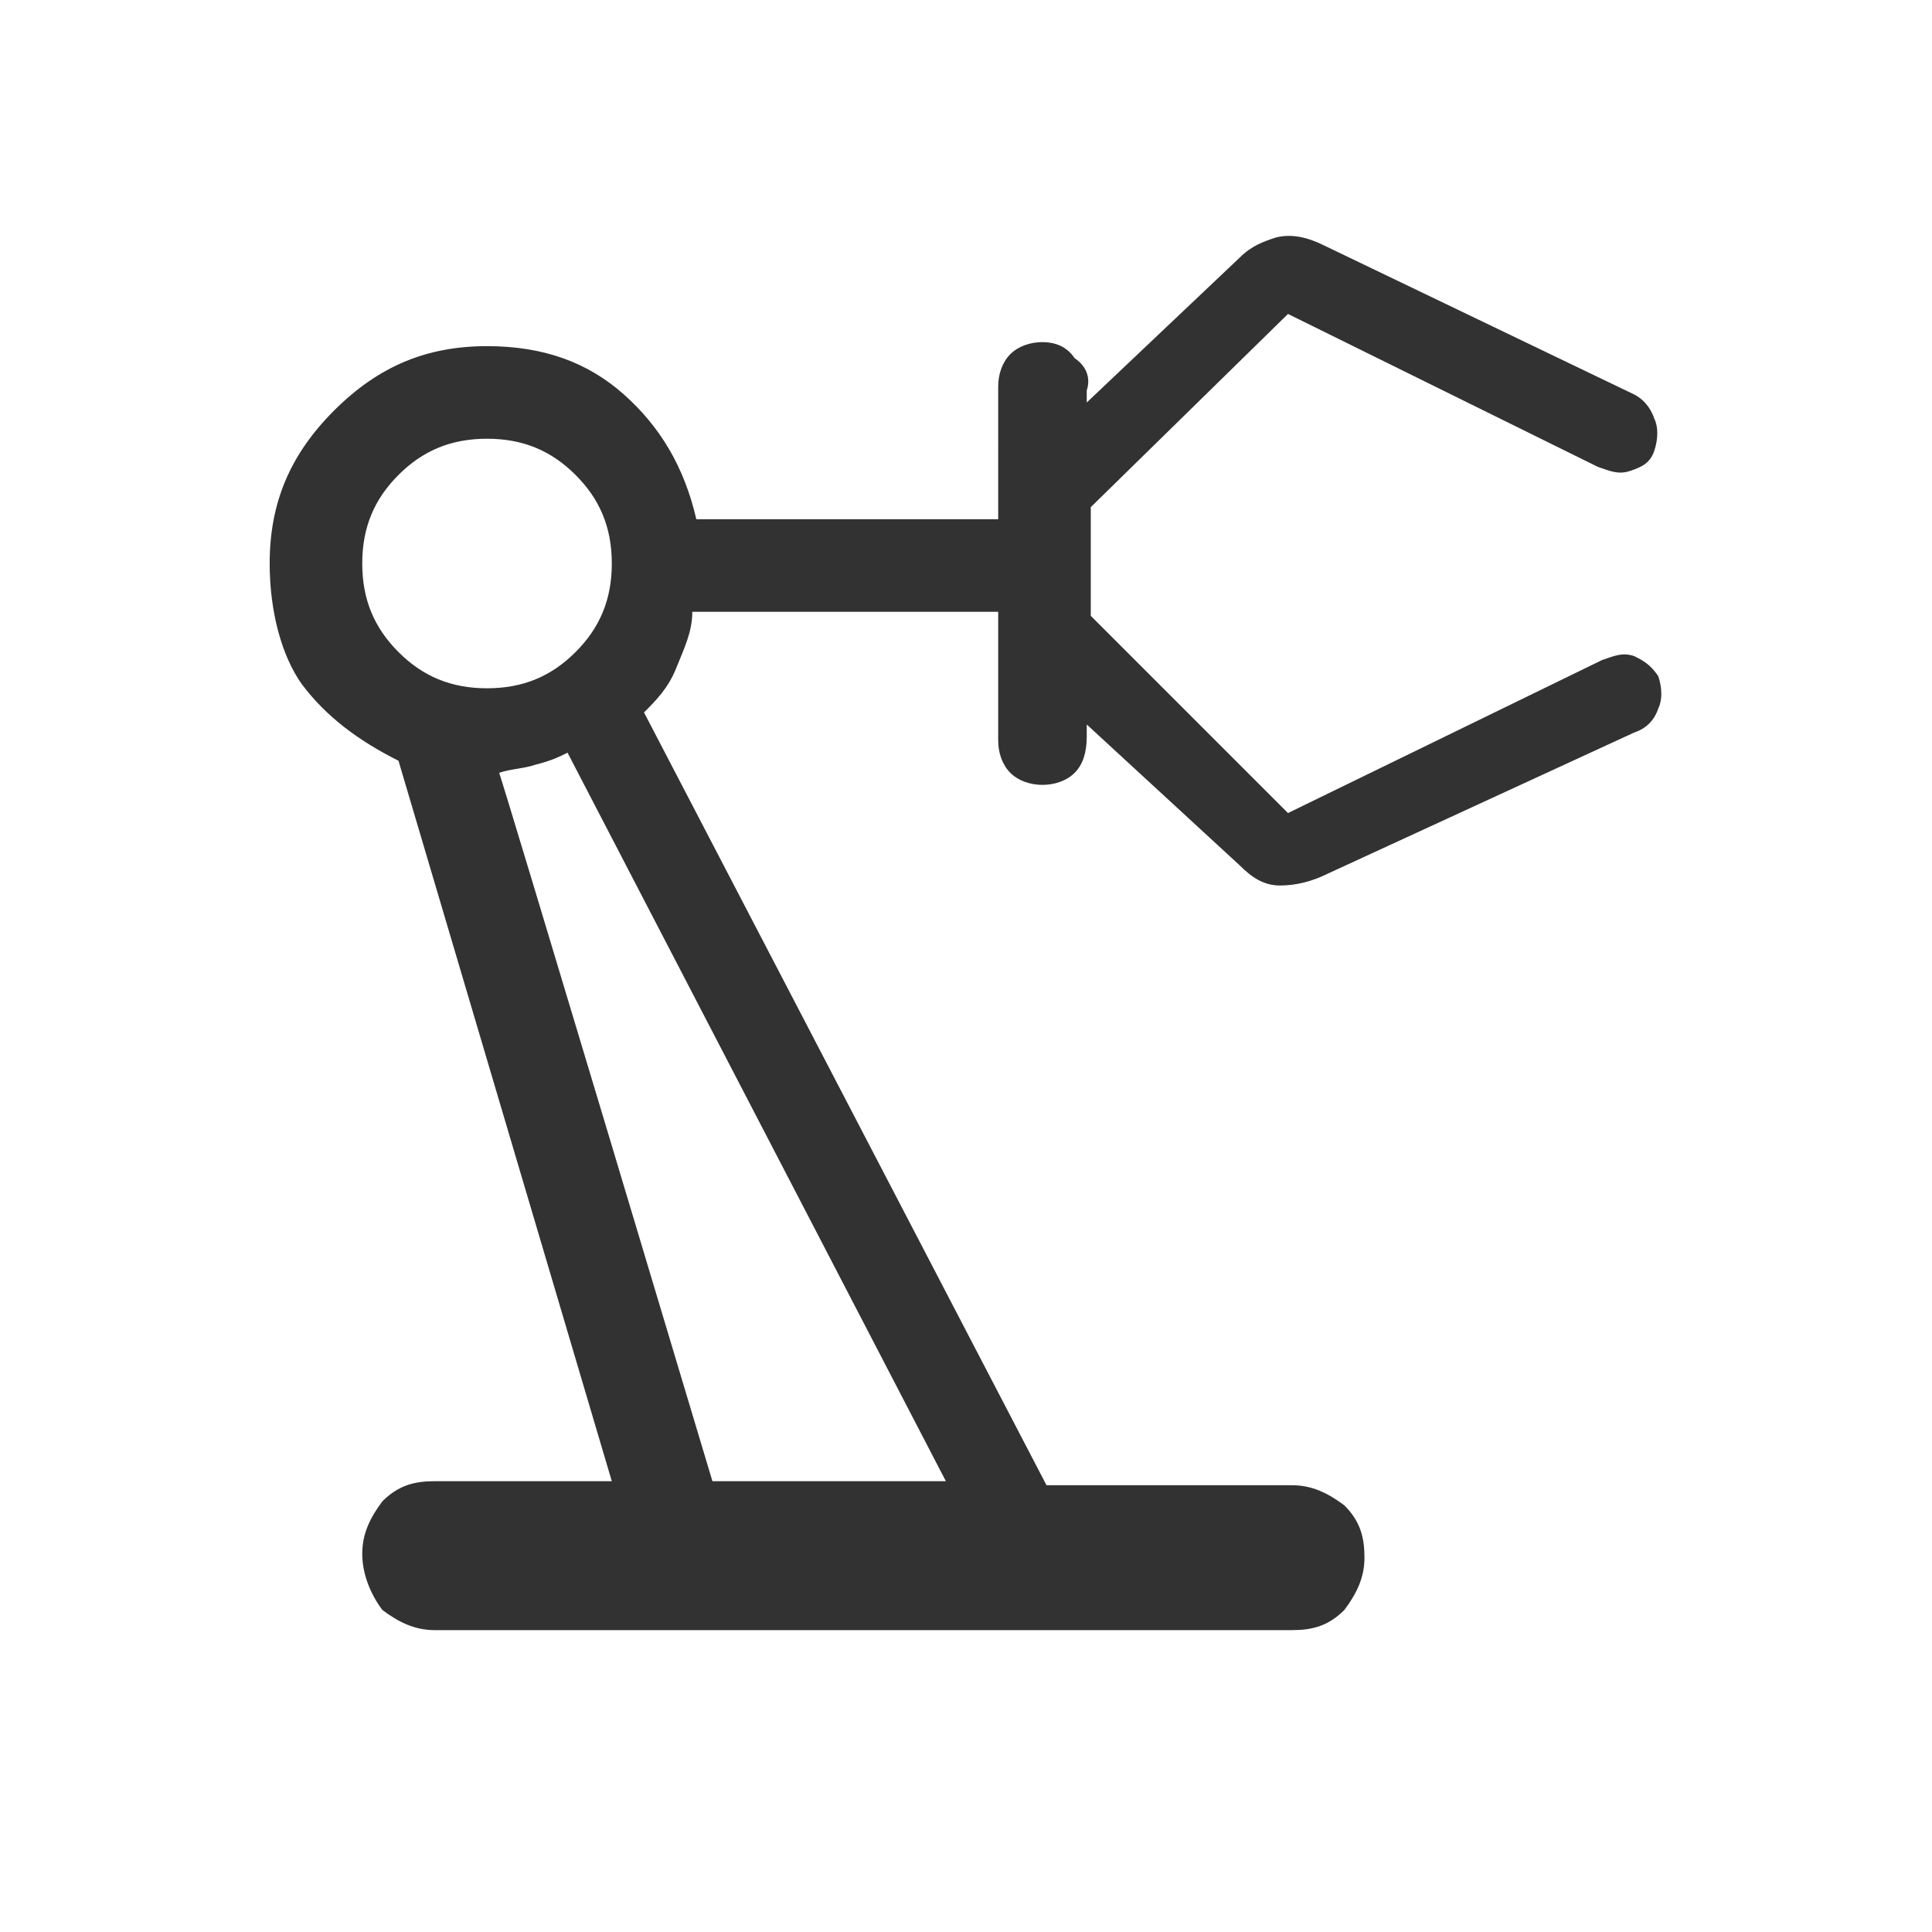 <?xml version="1.0" encoding="utf-8"?>
<!-- Generator: Adobe Illustrator 27.5.0, SVG Export Plug-In . SVG Version: 6.00 Build 0)  -->
<svg version="1.1" id="Ebene_1" xmlns="http://www.w3.org/2000/svg" xmlns:xlink="http://www.w3.org/1999/xlink" x="0px" y="0px"
	 viewBox="0 0 48 48" style="enable-background:new 0 0 48 48;" xml:space="preserve">
<style type="text/css">
	.st0{fill:#323232;}
</style>
<path class="st0" d="M10.8,40.5c-0.5,0-0.9-0.2-1.3-0.5C9.2,39.6,9,39.1,9,38.6c0-0.5,0.2-0.9,0.5-1.3c0.4-0.4,0.8-0.5,1.3-0.5h4.4
	L9.9,18.9c-1-0.5-1.8-1.1-2.4-1.9C7,16.3,6.7,15.2,6.7,14c0-1.5,0.5-2.7,1.6-3.8c1.1-1.1,2.3-1.6,3.8-1.6c1.4,0,2.5,0.4,3.4,1.2
	c0.9,0.8,1.5,1.8,1.8,3.1h7.5V9.6c0-0.3,0.1-0.6,0.3-0.8c0.2-0.2,0.5-0.3,0.8-0.3c0.3,0,0.6,0.1,0.8,0.4C27,9.1,27.1,9.4,27,9.7V10
	l3.8-3.6c0.3-0.3,0.6-0.4,0.9-0.5c0.4-0.1,0.8,0,1.2,0.2l7.7,3.7c0.2,0.1,0.4,0.3,0.5,0.6c0.1,0.2,0.1,0.5,0,0.8
	c-0.1,0.3-0.3,0.4-0.6,0.5c-0.3,0.1-0.5,0-0.8-0.1L32,7.8l-4.9,4.8v2.7l4.9,4.9l7.8-3.8c0.3-0.1,0.5-0.2,0.8-0.1
	c0.2,0.1,0.4,0.2,0.6,0.5c0.1,0.3,0.1,0.6,0,0.8c-0.1,0.3-0.3,0.5-0.6,0.6l-7.6,3.5c-0.4,0.2-0.8,0.3-1.2,0.3c-0.4,0-0.7-0.2-1-0.5
	L27,18v0.3c0,0.4-0.1,0.7-0.3,0.9c-0.2,0.2-0.5,0.3-0.8,0.3c-0.3,0-0.6-0.1-0.8-0.3c-0.2-0.2-0.3-0.5-0.3-0.8v-3.2h-7.6
	c0,0.5-0.2,0.9-0.4,1.4c-0.2,0.5-0.5,0.8-0.8,1.1l10,19.2h6.1c0.5,0,0.9,0.2,1.3,0.5c0.4,0.4,0.5,0.8,0.5,1.3c0,0.5-0.2,0.9-0.5,1.3
	c-0.4,0.4-0.8,0.5-1.3,0.5C32.2,40.5,10.8,40.5,10.8,40.5z M12.1,17.1c0.9,0,1.6-0.3,2.2-0.9c0.6-0.6,0.9-1.3,0.9-2.2
	c0-0.9-0.3-1.6-0.9-2.2c-0.6-0.6-1.3-0.9-2.2-0.9c-0.9,0-1.6,0.3-2.2,0.9S9,13.1,9,14c0,0.9,0.3,1.6,0.9,2.2
	C10.5,16.8,11.2,17.1,12.1,17.1z M17.7,36.8h5.8l-9.4-18.1c-0.2,0.1-0.4,0.2-0.8,0.3c-0.3,0.1-0.6,0.1-0.9,0.2
	C12.4,19.1,17.7,36.8,17.7,36.8z"/>
</svg>
